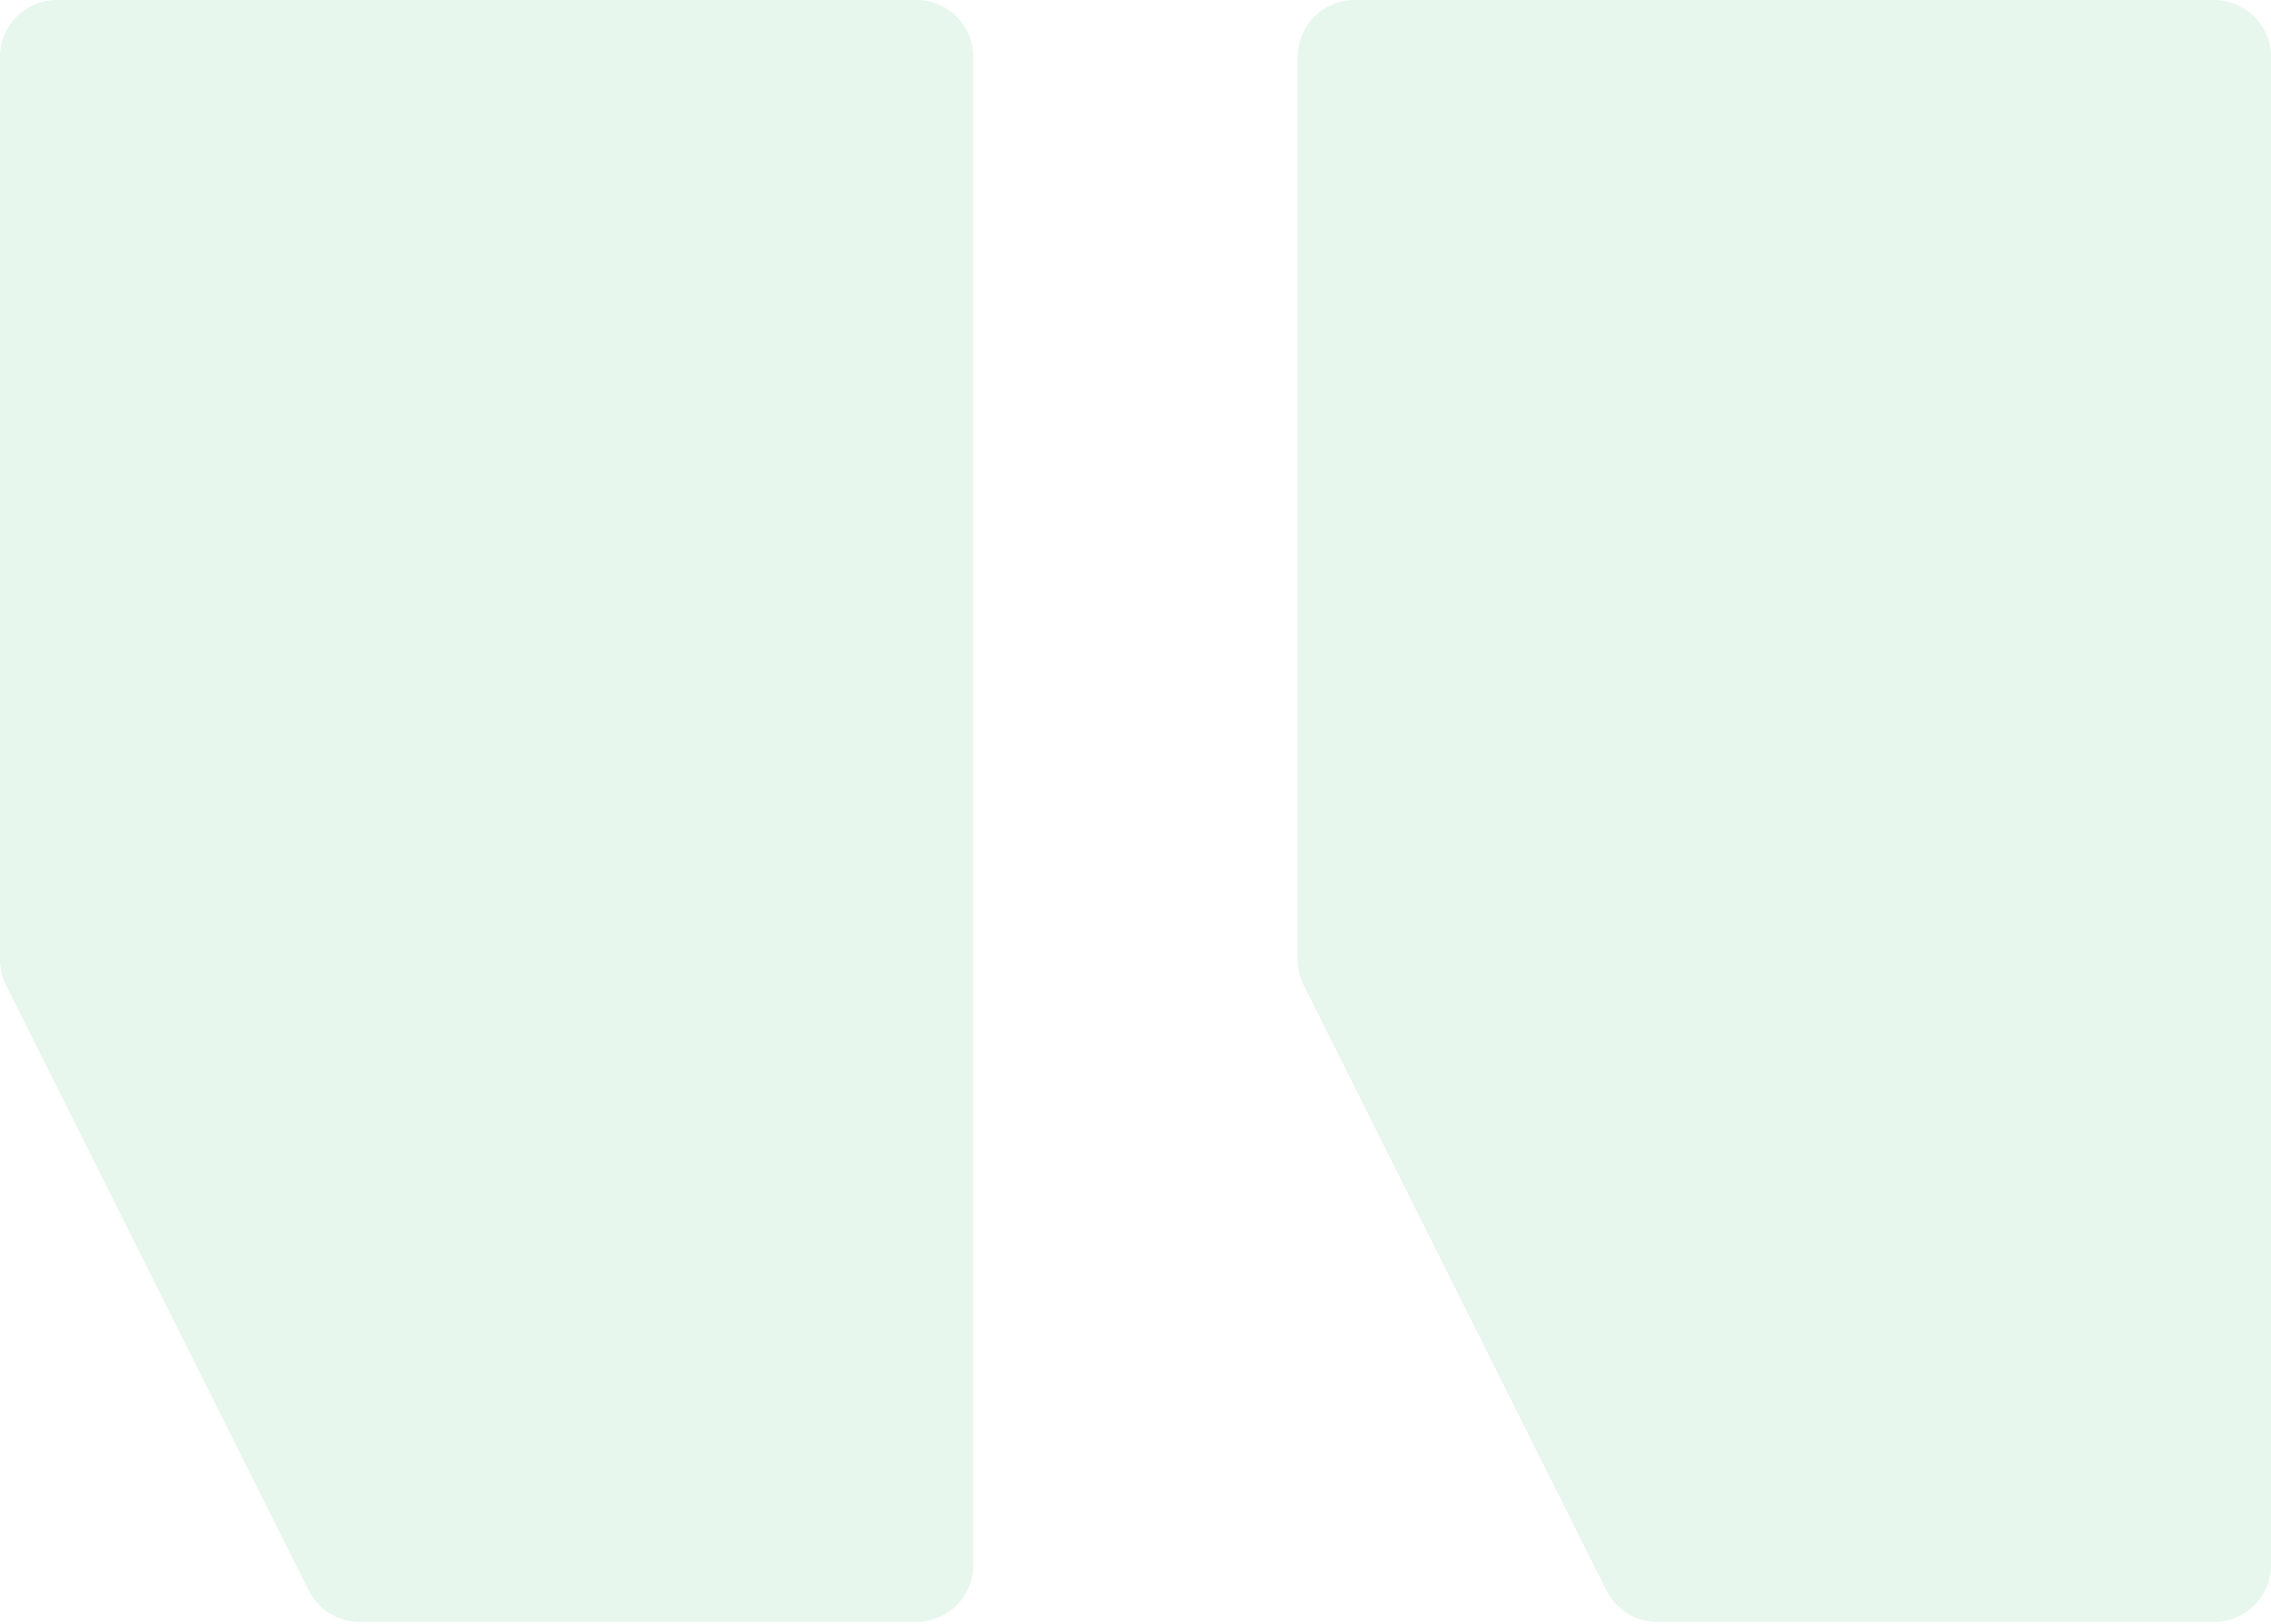 <?xml version="1.0" encoding="UTF-8"?> <svg xmlns="http://www.w3.org/2000/svg" width="260" height="186" viewBox="0 0 260 186" fill="none"> <g opacity="0.1"> <path d="M189.732 185.714H253.5C257.09 185.714 260 182.804 260 179.214V111.429V6.5C260 2.91 257.09 0 253.5 0H155.071C151.482 0 148.571 2.91 148.571 6.5V109.894C148.571 110.903 148.806 111.898 149.258 112.801L183.918 182.121C185.019 184.323 187.269 185.714 189.732 185.714Z" fill="#0AB14A"></path> <path d="M41.16 185.714H104.929C108.518 185.714 111.429 182.804 111.429 179.214V111.429V6.5C111.429 2.91 108.518 0 104.929 0H6.5C2.91 0 0 2.91 0 6.5V109.894C0 110.903 0.235 111.898 0.686 112.801L35.346 182.121C36.447 184.323 38.698 185.714 41.16 185.714Z" fill="#0AB14A"></path> </g> </svg> 